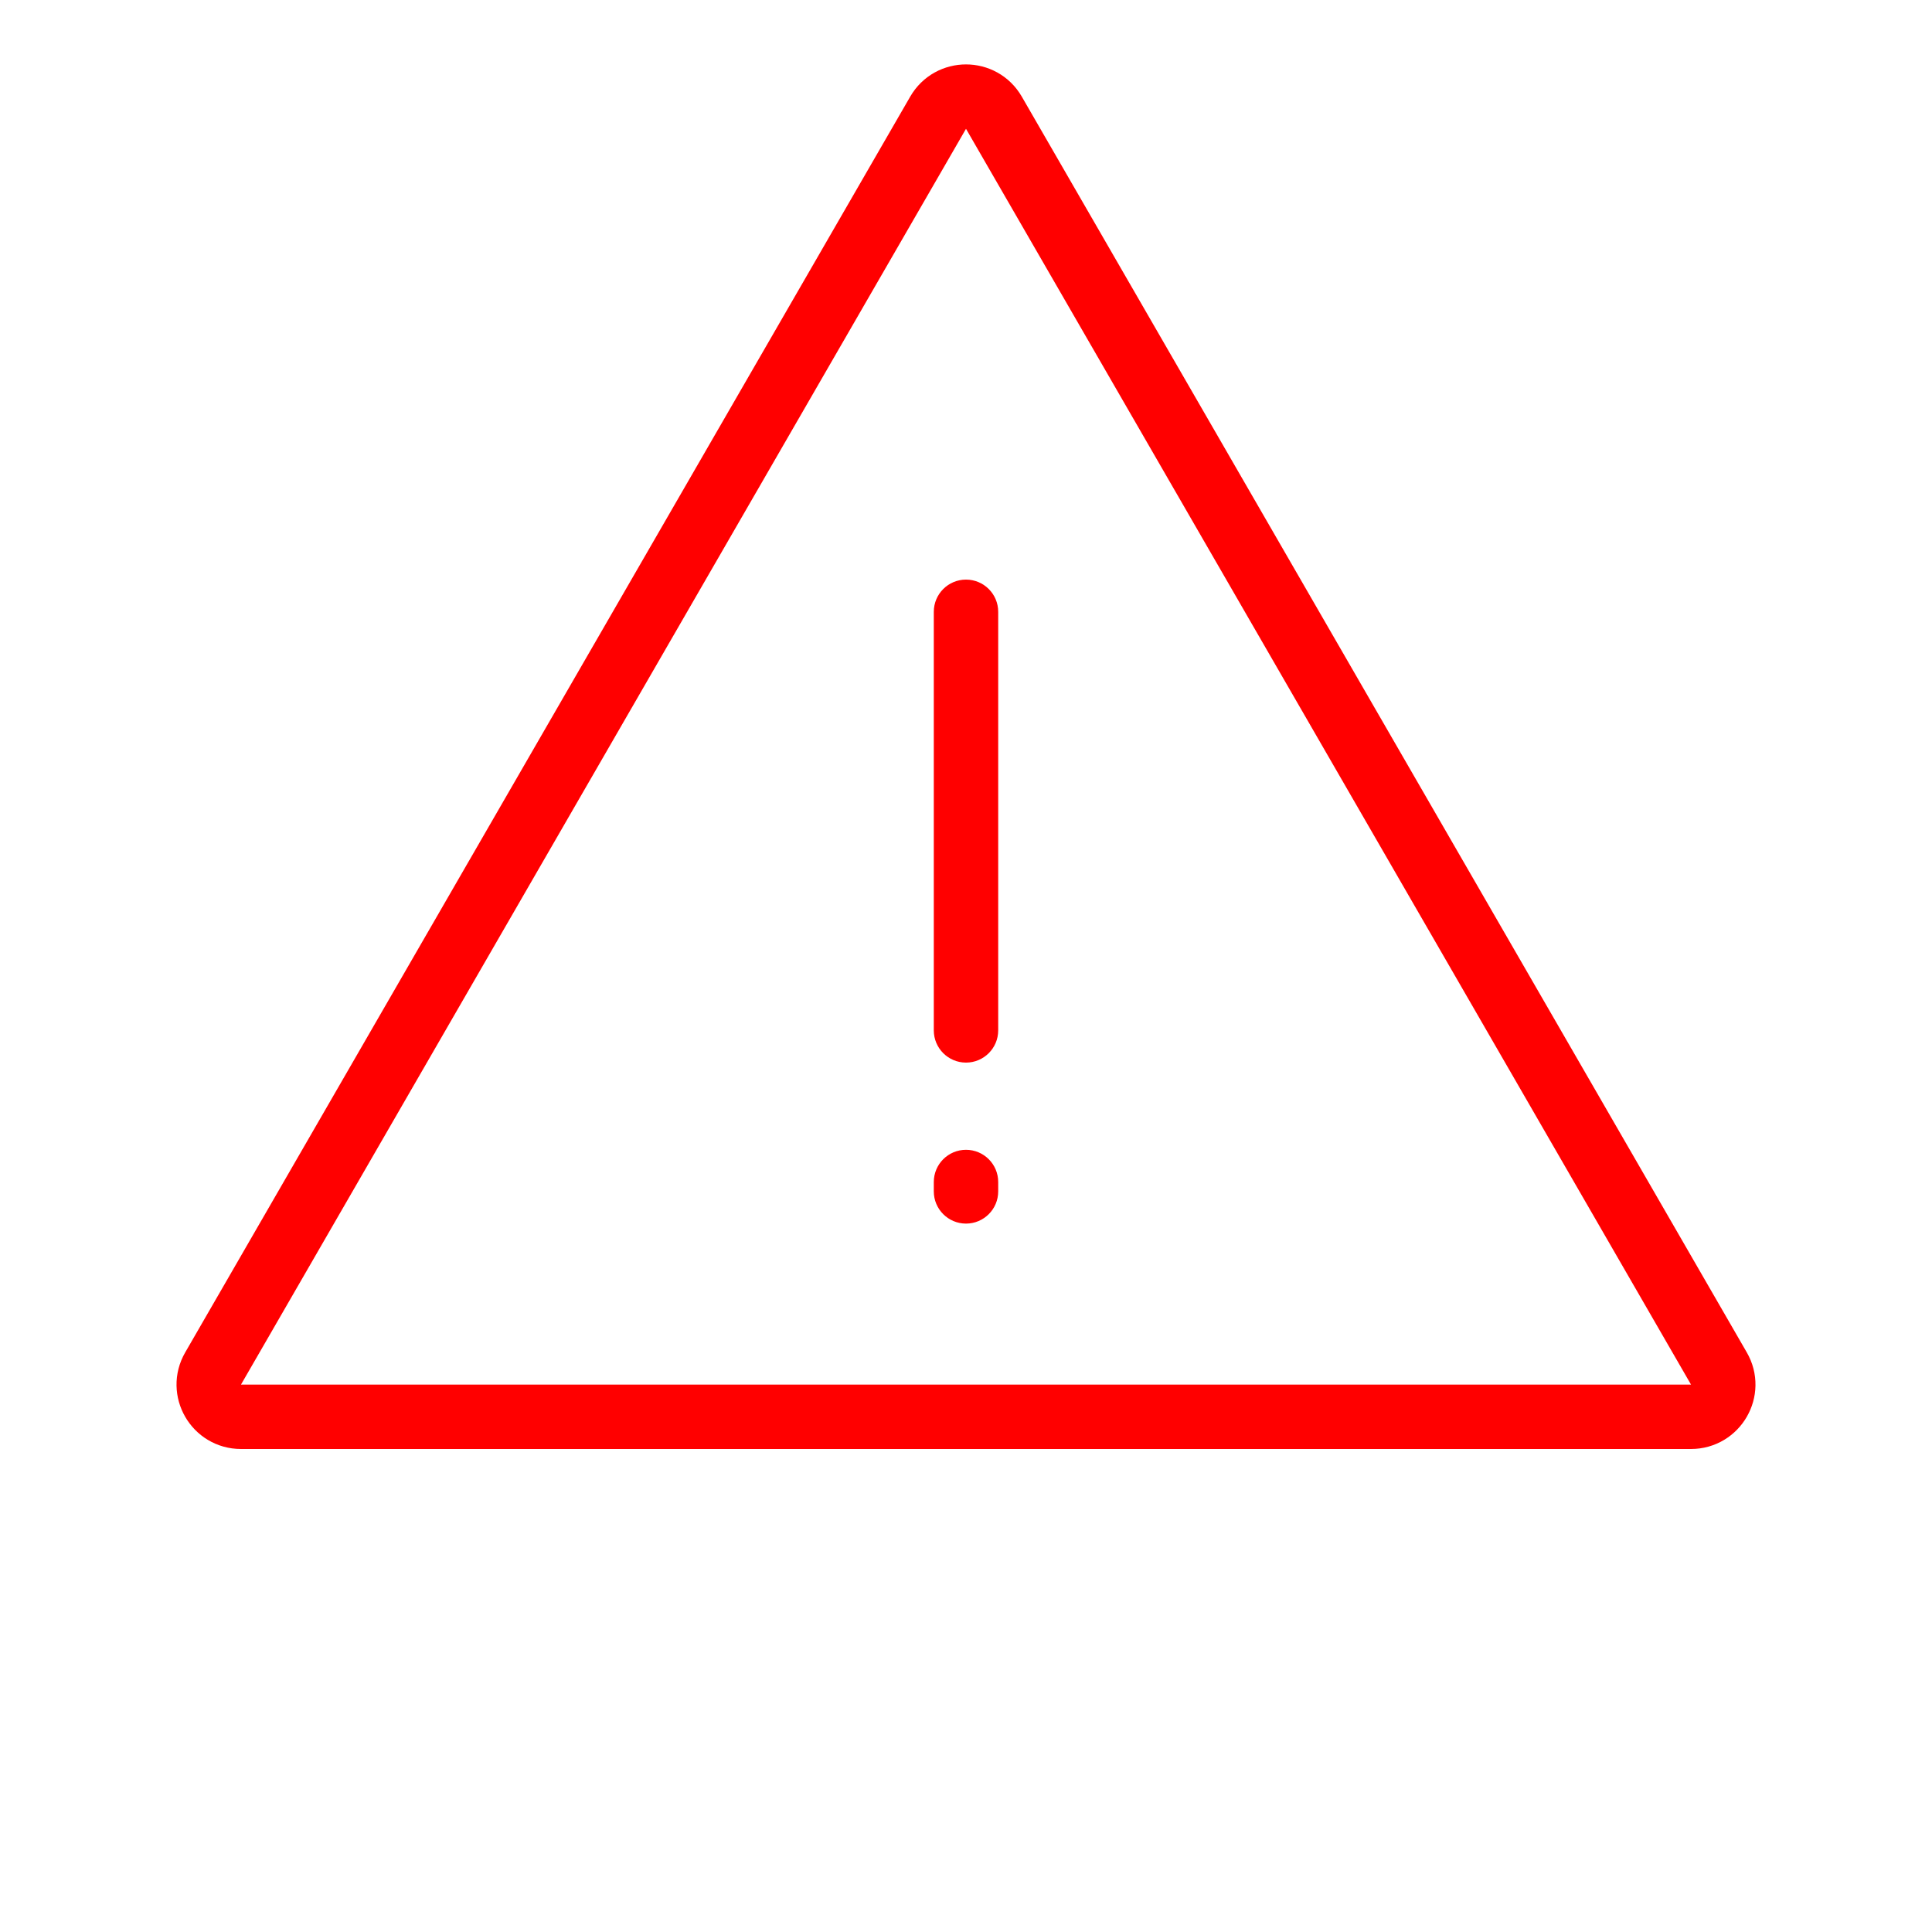 <?xml version="1.0" encoding="UTF-8"?> <svg xmlns="http://www.w3.org/2000/svg" width="30" height="30" viewBox="0 0 30 30" fill="none"> <path d="M14.567 1.75C14.759 1.417 15.241 1.417 15.433 1.75L26.691 21.25C26.884 21.583 26.643 22 26.258 22H3.742C3.357 22 3.116 21.583 3.309 21.25L14.567 1.75Z" stroke="#FF0000"></path> <path d="M15 19C14.724 19 14.5 18.776 14.5 18.5V18.354C14.5 18.078 14.724 17.854 15 17.854C15.276 17.854 15.5 18.078 15.5 18.354V18.5C15.5 18.776 15.276 19 15 19ZM15 16.5C14.724 16.5 14.5 16.276 14.5 16V9.5C14.5 9.224 14.724 9 15 9C15.276 9 15.5 9.224 15.5 9.5V16C15.5 16.276 15.276 16.5 15 16.5Z" fill="#FF0000"></path> </svg> 